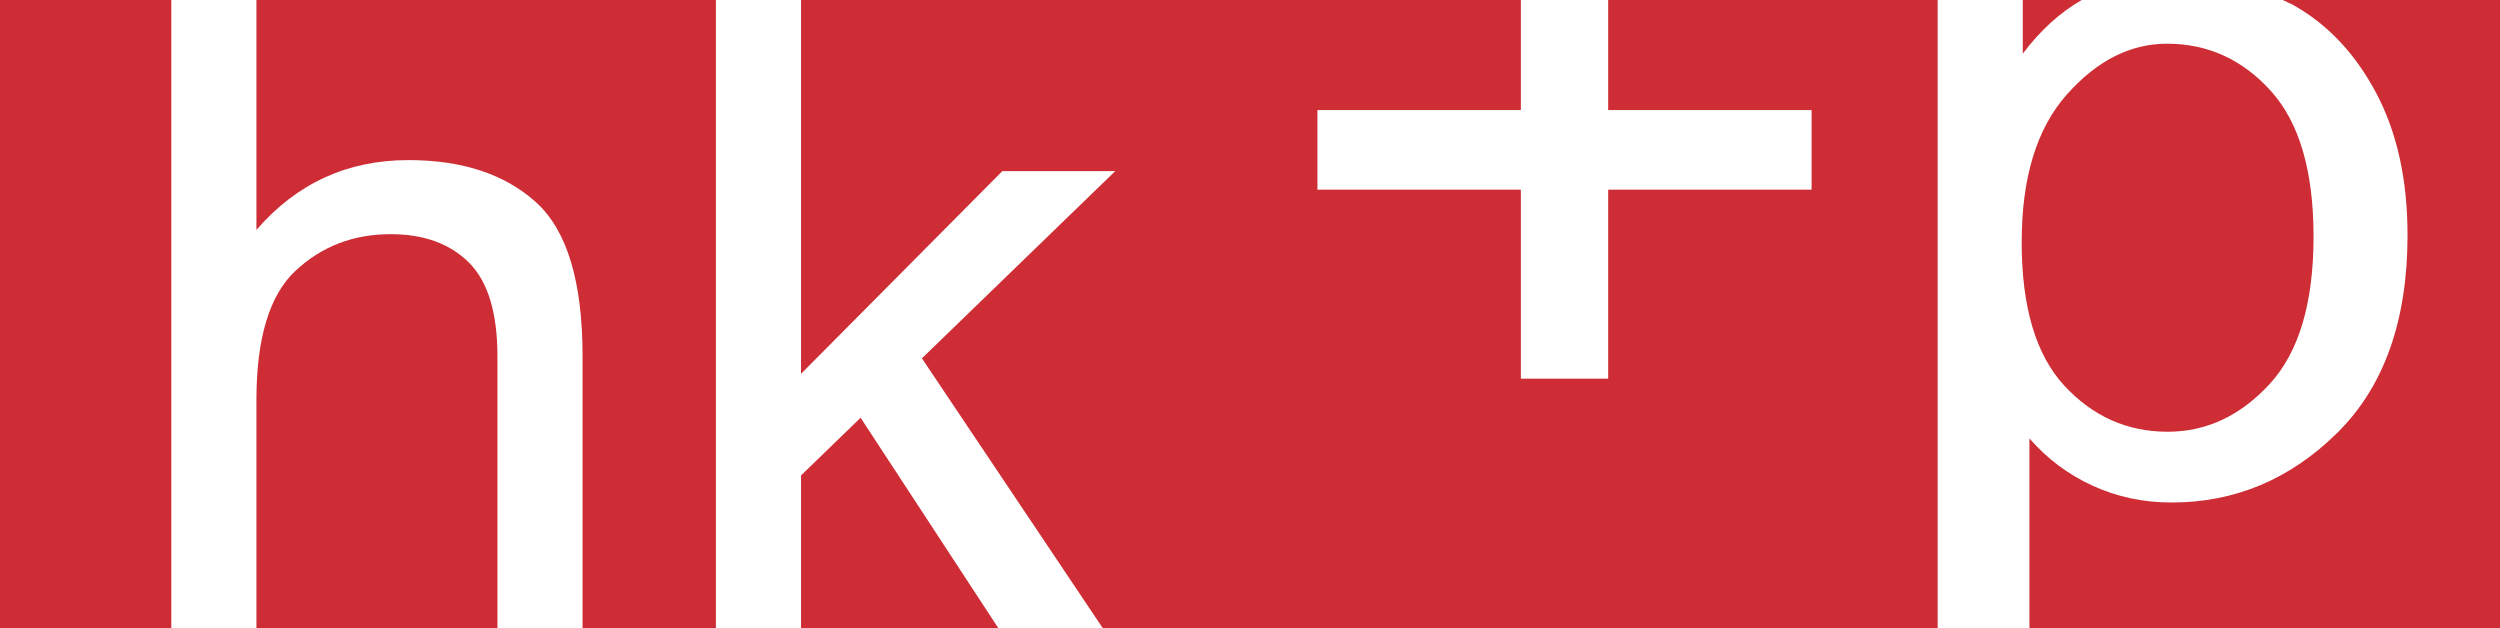 <?xml version="1.0" encoding="utf-8"?>
<!-- Generator: Adobe Illustrator 16.0.4, SVG Export Plug-In . SVG Version: 6.00 Build 0)  -->
<!DOCTYPE svg PUBLIC "-//W3C//DTD SVG 1.1//EN" "http://www.w3.org/Graphics/SVG/1.1/DTD/svg11.dtd">
<svg version="1.1" id="Layer_1" xmlns="http://www.w3.org/2000/svg" xmlns:xlink="http://www.w3.org/1999/xlink" x="0px" y="0px"
	 width="141.334px" height="35.517px" viewBox="0 0 141.334 35.517" enable-background="new 0 0 141.334 35.517"
	 xml:space="preserve">
<g>
	<rect fill="#CE2D35" width="9.685" height="35.517"/>
	<polygon fill="#CE2D35" points="90.916,0 90.916,6.221 102.416,6.221 102.416,10.721 90.916,10.721 90.916,21.408 85.979,21.408 
		85.979,10.721 74.479,10.721 74.479,6.221 85.979,6.221 85.979,0 45.285,0 45.285,21.133 56.664,9.676 63.046,9.676 52.119,20.258 
		62.347,35.517 109.543,35.517 109.543,0 	"/>
	<path fill="#CE2D35" d="M26.513,14.846c-1.072-1.071-2.55-1.607-4.432-1.607c-2.102,0-3.891,0.688-5.368,2.062
		s-2.216,3.812-2.216,7.312v12.903h13.625V20.149C28.122,17.685,27.585,15.917,26.513,14.846z"/>
	<polygon fill="#CE2D35" points="45.285,26.878 45.285,35.517 56.444,35.517 48.653,23.616 	"/>
	<path fill="#CE2D35" d="M117.688,0h-3.333v3.032C115.367,1.69,116.482,0.692,117.688,0z"/>
	<path fill="#CE2D35" d="M14.497,0v12.997c1.137-1.315,2.422-2.302,3.854-2.96c1.433-0.657,3.013-0.986,4.741-0.986
		c3.039,0,5.439,0.792,7.2,2.374s2.642,4.483,2.642,8.702v15.39h7.538V0H14.497z"/>
	<path fill="#CE2D35" d="M122.543,24.408c2.19,0,4.113-0.899,5.768-2.698s2.482-4.578,2.482-8.337c0-3.705-0.805-6.449-2.412-8.23
		c-1.608-1.781-3.566-2.672-5.873-2.672c-2.074,0-3.962,0.958-5.663,2.873s-2.552,4.698-2.552,8.35c0,3.67,0.804,6.373,2.412,8.109
		C118.312,23.54,120.259,24.408,122.543,24.408z"/>
	<path fill="#CE2D35" d="M141.394,0h-12.346c0.203,0.1,0.415,0.181,0.613,0.293c1.938,1.09,3.496,2.747,4.676,4.972
		c1.179,2.225,1.769,4.9,1.769,8.027c0,4.843-1.328,8.573-3.984,11.19s-5.773,3.926-9.354,3.926c-1.592,0-3.077-0.315-4.458-0.946
		s-2.573-1.522-3.579-2.676v10.73h26.663V0z"/>
</g>
</svg>
